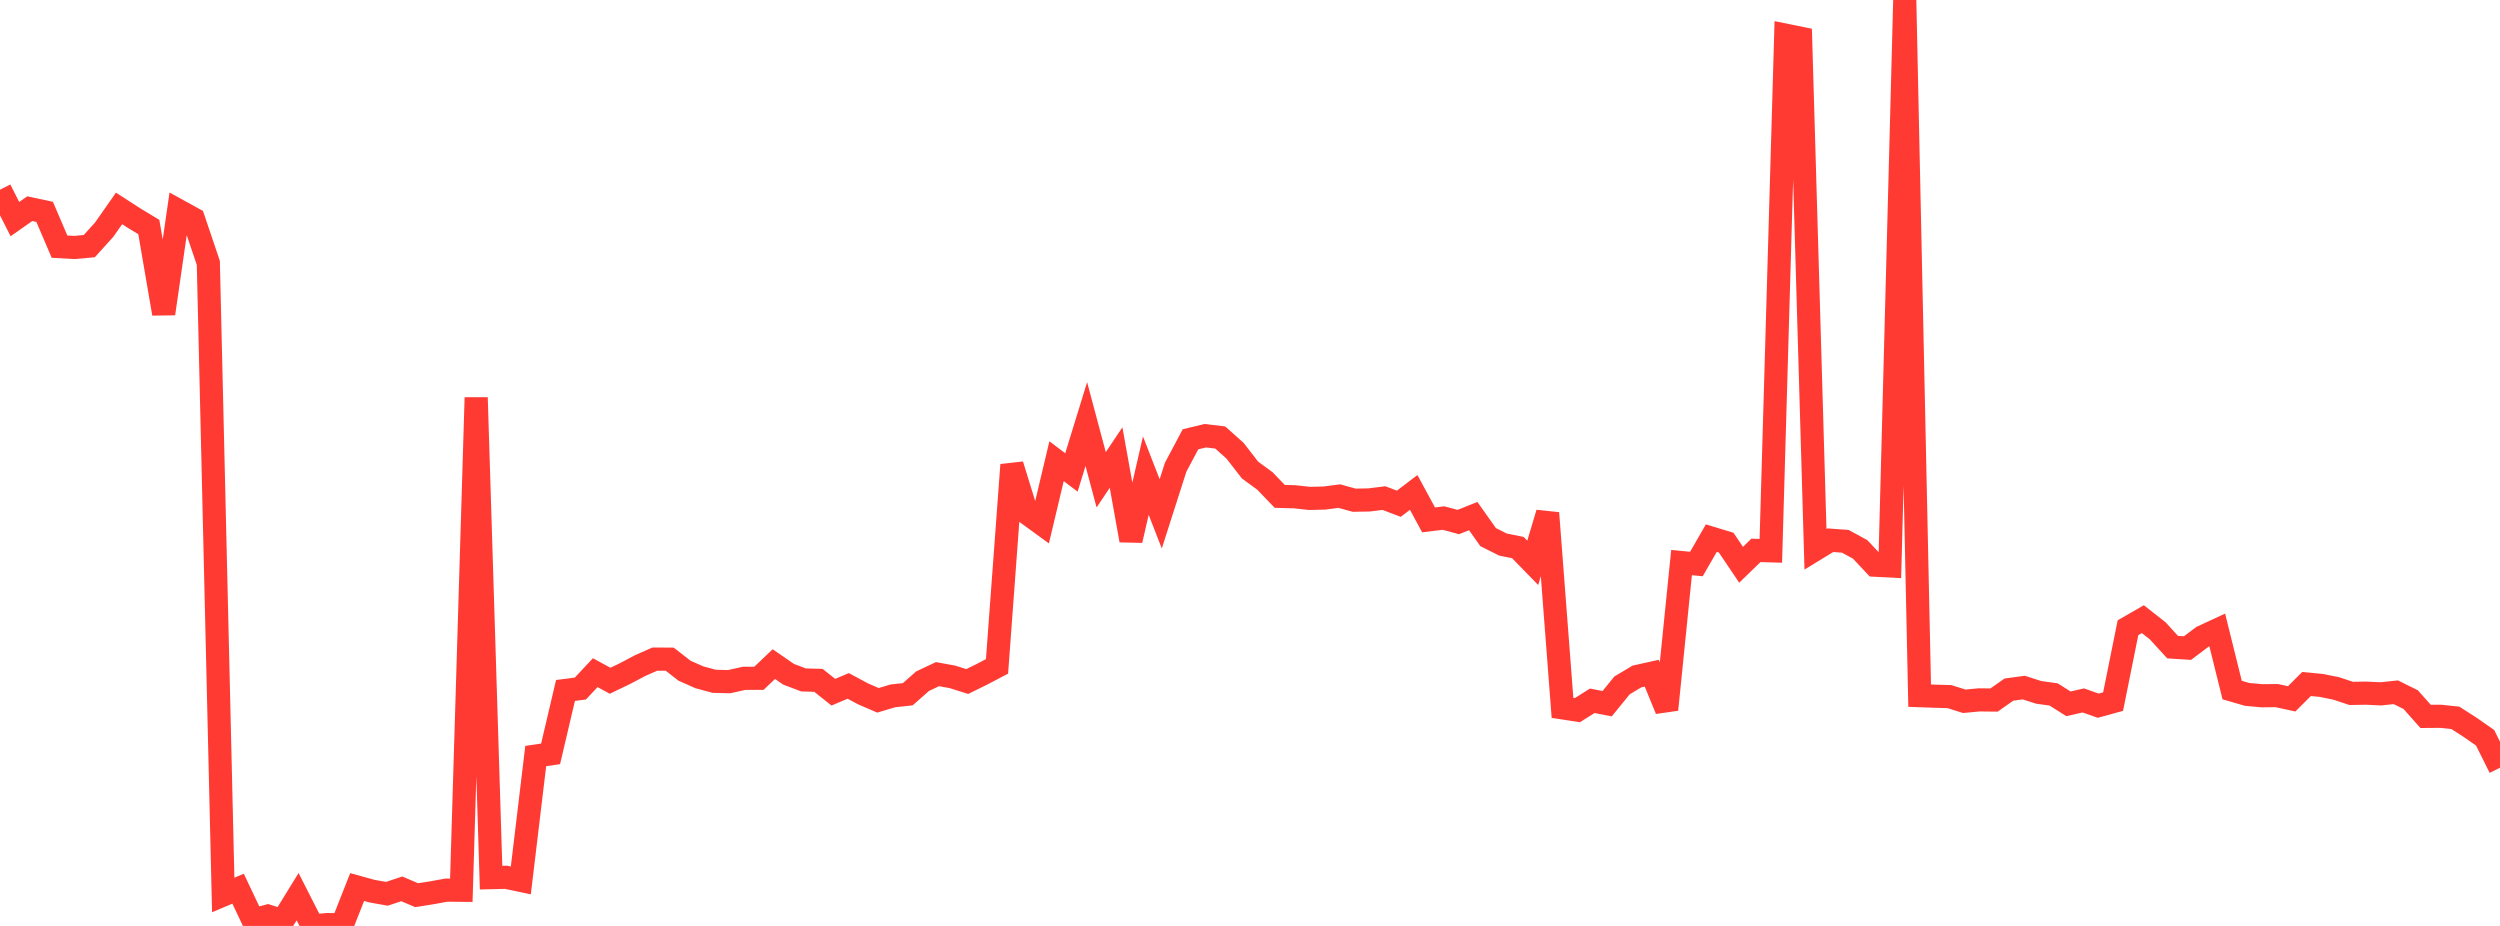 <?xml version="1.0" standalone="no"?>
<!DOCTYPE svg PUBLIC "-//W3C//DTD SVG 1.1//EN" "http://www.w3.org/Graphics/SVG/1.1/DTD/svg11.dtd">

<svg width="135" height="50" viewBox="0 0 135 50" preserveAspectRatio="none" 
  xmlns="http://www.w3.org/2000/svg"
  xmlns:xlink="http://www.w3.org/1999/xlink">


<polyline points="0.0, 10.244 0.804, 11.832 1.607, 11.269 2.411, 11.441 3.214, 13.319 4.018, 13.364 4.821, 13.291 5.625, 12.403 6.429, 11.254 7.232, 11.773 8.036, 12.259 8.839, 16.938 9.643, 11.378 10.446, 11.82 11.25, 14.198 12.054, 48.328 12.857, 47.989 13.661, 49.687 14.464, 49.468 15.268, 49.723 16.071, 48.419 16.875, 50.0 17.679, 49.927 18.482, 49.939 19.286, 47.901 20.089, 48.122 20.893, 48.265 21.696, 47.998 22.5, 48.34 23.304, 48.213 24.107, 48.067 24.911, 48.074 25.714, 21.467 26.518, 47.392 27.321, 47.373 28.125, 47.542 28.929, 40.827 29.732, 40.708 30.536, 37.285 31.339, 37.182 32.143, 36.324 32.946, 36.761 33.75, 36.374 34.554, 35.948 35.357, 35.593 36.161, 35.594 36.964, 36.218 37.768, 36.574 38.571, 36.791 39.375, 36.809 40.179, 36.63 40.982, 36.628 41.786, 35.862 42.589, 36.413 43.393, 36.716 44.196, 36.739 45.0, 37.379 45.804, 37.039 46.607, 37.47 47.411, 37.817 48.214, 37.577 49.018, 37.489 49.821, 36.783 50.625, 36.404 51.429, 36.55 52.232, 36.802 53.036, 36.406 53.839, 35.985 54.643, 25.103 55.446, 27.702 56.25, 28.287 57.054, 24.905 57.857, 25.512 58.661, 22.9 59.464, 25.909 60.268, 24.708 61.071, 29.177 61.875, 25.684 62.679, 27.748 63.482, 25.238 64.286, 23.722 65.089, 23.528 65.893, 23.625 66.696, 24.343 67.5, 25.382 68.304, 25.97 69.107, 26.805 69.911, 26.826 70.714, 26.914 71.518, 26.895 72.321, 26.789 73.125, 27.011 73.929, 26.997 74.732, 26.897 75.536, 27.202 76.339, 26.591 77.143, 28.074 77.946, 27.976 78.75, 28.19 79.554, 27.868 80.357, 29.003 81.161, 29.406 81.964, 29.568 82.768, 30.392 83.571, 27.705 84.375, 38.225 85.179, 38.348 85.982, 37.842 86.786, 38 87.589, 37.012 88.393, 36.531 89.196, 36.353 90.0, 38.318 90.804, 30.378 91.607, 30.456 92.411, 29.059 93.214, 29.302 94.018, 30.498 94.821, 29.72 95.625, 29.744 96.429, 1.902 97.232, 2.066 98.036, 29.662 98.839, 29.172 99.643, 29.23 100.446, 29.665 101.25, 30.521 102.054, 30.563 102.857, 0.0 103.661, 37.566 104.464, 37.594 105.268, 37.617 106.071, 37.869 106.875, 37.793 107.679, 37.802 108.482, 37.238 109.286, 37.13 110.089, 37.388 110.893, 37.499 111.696, 38.005 112.5, 37.823 113.304, 38.108 114.107, 37.886 114.911, 33.897 115.714, 33.435 116.518, 34.066 117.321, 34.945 118.125, 34.996 118.929, 34.391 119.732, 34.019 120.536, 37.263 121.339, 37.496 122.143, 37.571 122.946, 37.563 123.75, 37.738 124.554, 36.935 125.357, 37.014 126.161, 37.177 126.964, 37.444 127.768, 37.43 128.571, 37.468 129.375, 37.382 130.179, 37.781 130.982, 38.685 131.786, 38.679 132.589, 38.764 133.393, 39.28 134.196, 39.84 135.0, 41.457" fill="none" stroke="#ff3a33" stroke-width="1.25"/>

</svg>